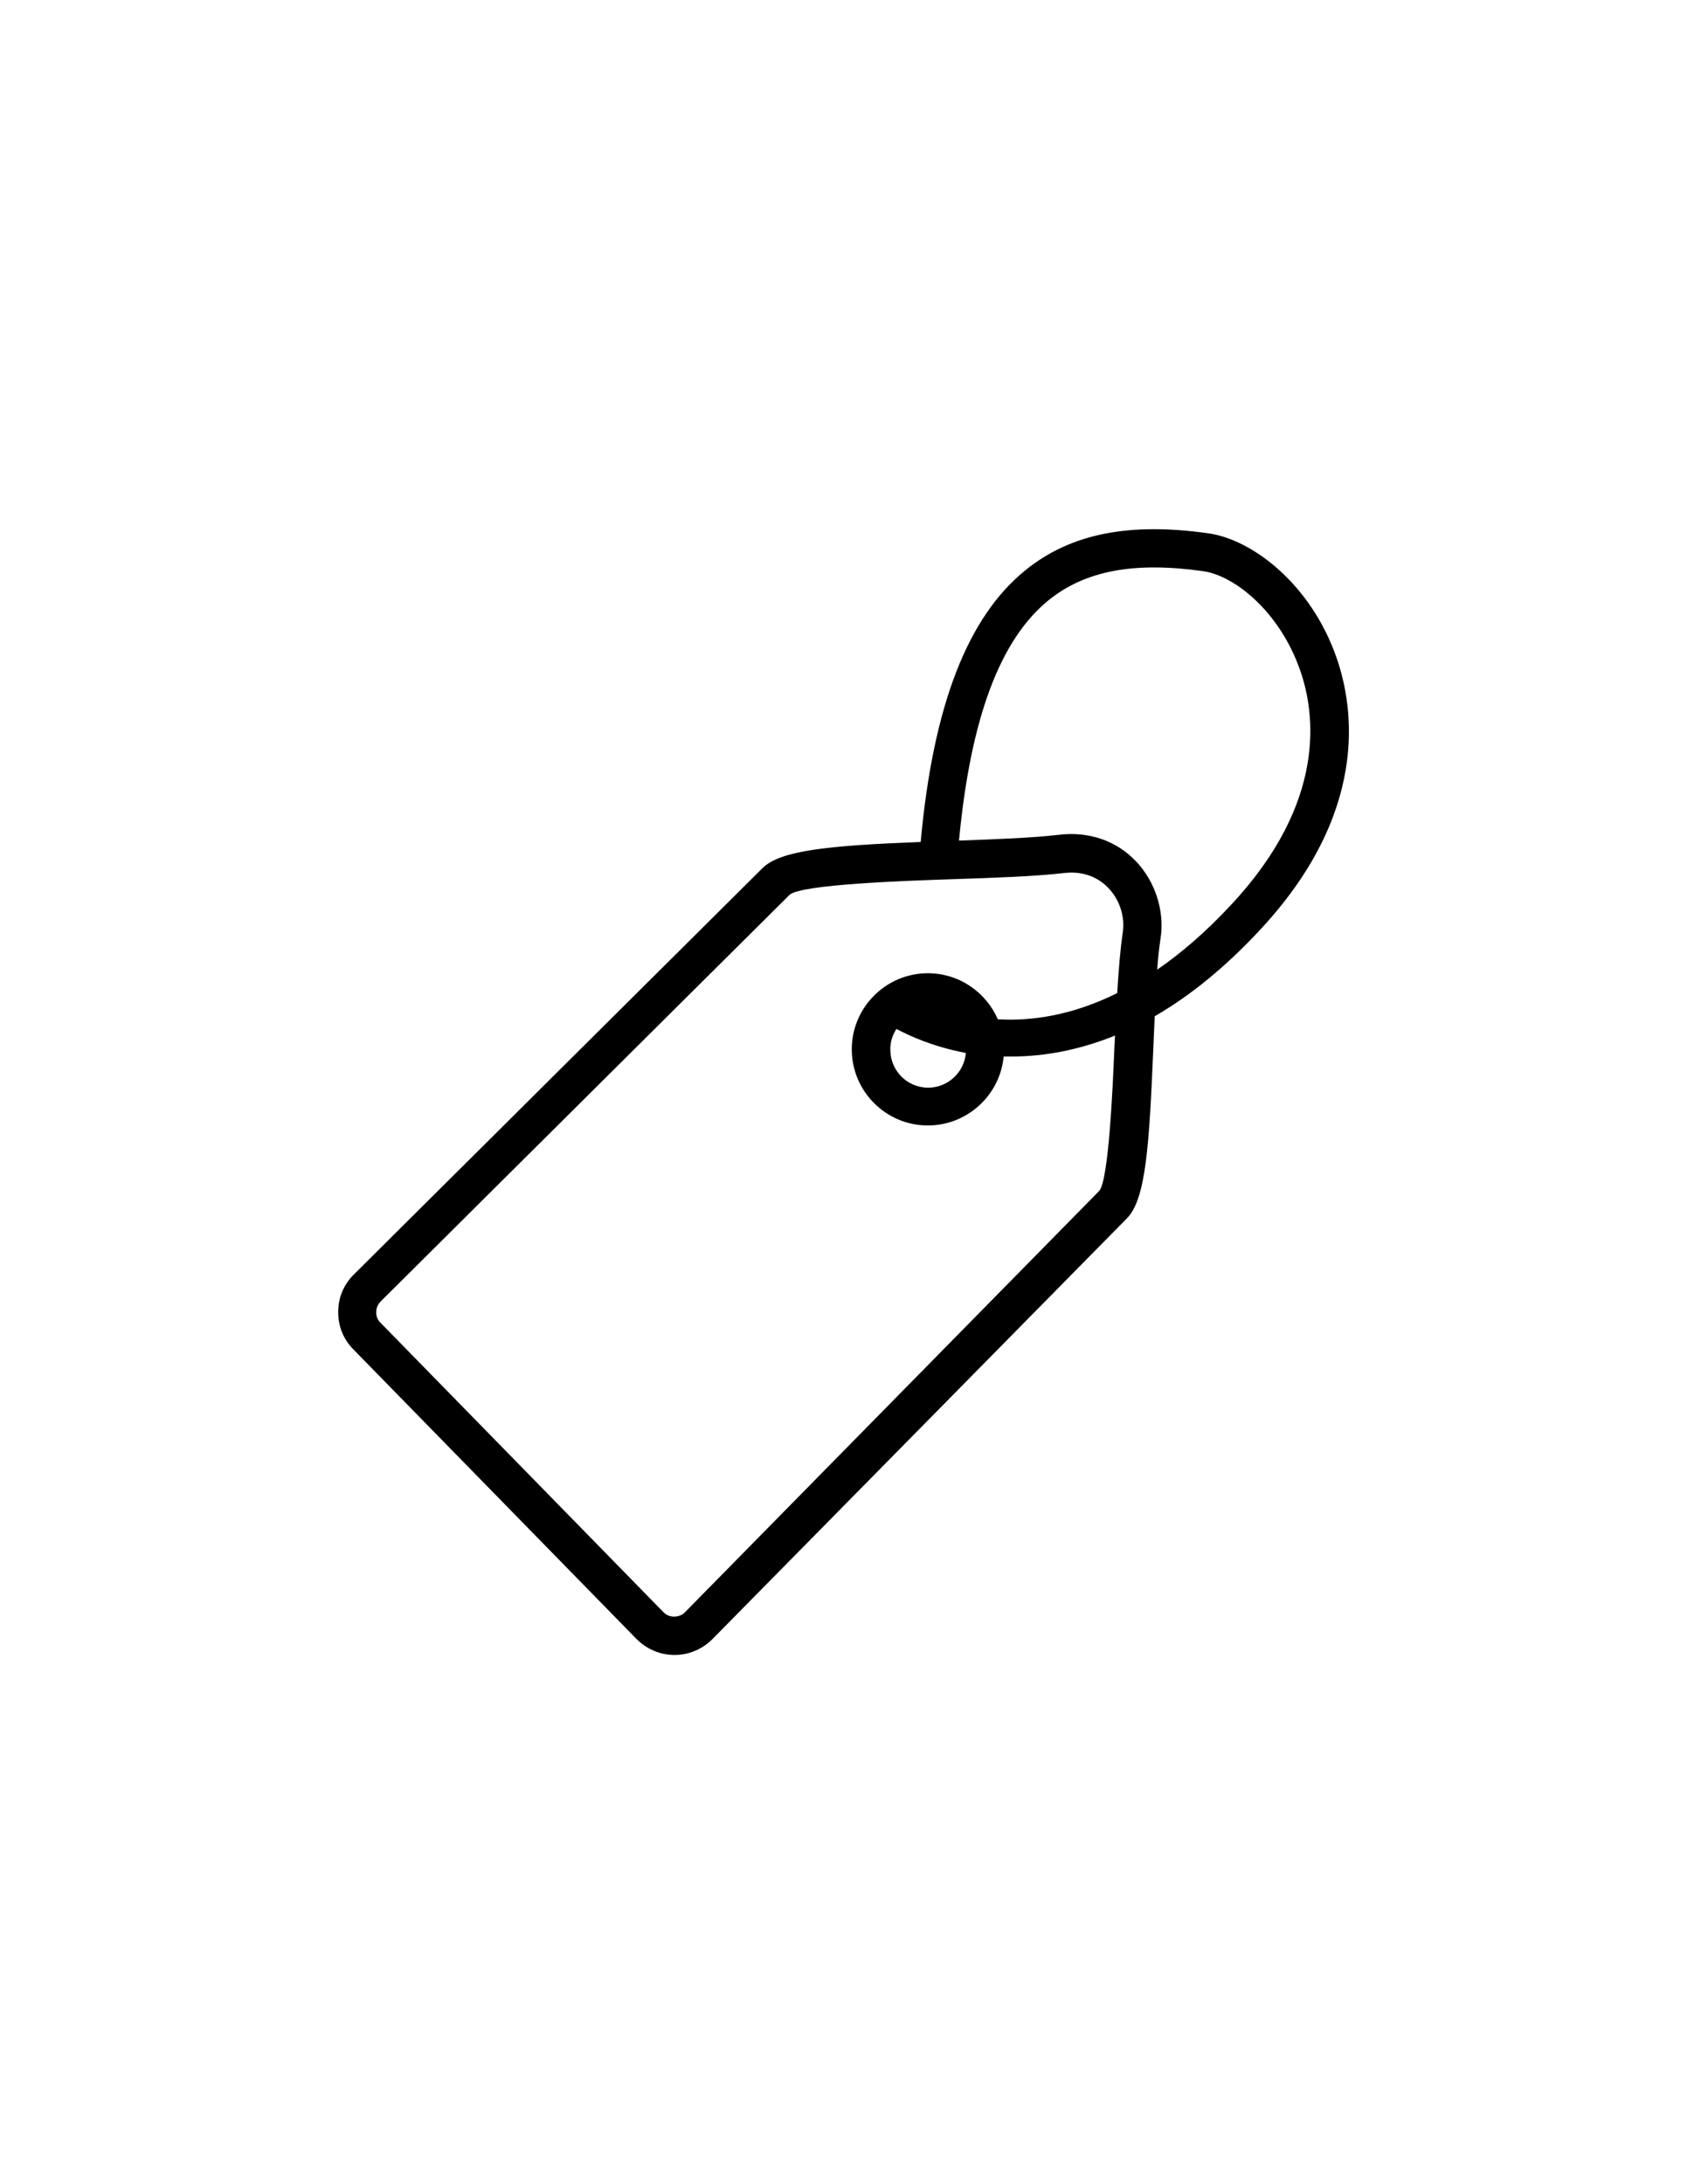 <?xml version="1.0" encoding="utf-8"?>
<svg xmlns="http://www.w3.org/2000/svg" xmlns:xlink="http://www.w3.org/1999/xlink" version="1.1" id="Layer_1" x="0px" y="0px" viewBox="0 0 612 792" style="enable-background:new 0 0 612 792;">
<path d="M484.8,238.3c-9.3-26.5-30.4-42.6-46.3-44.9c-28.9-4.1-50,0.1-66.3,13.2c-21.2,17-33.7,49.3-38.2,98.7&#xA;	c-33.7,1.3-50.8,3.1-57.3,9.4L128.5,462c-3.7,3.6-5.8,8.4-5.8,13.6c-0.1,5.2,1.9,10.1,5.5,13.7l102.7,105c3.7,3.7,8.6,5.8,13.8,5.8&#xA;	c5.1,0,9.9-2,13.6-5.6l150.4-152.6c7.1-7,8.2-27,9.7-61.9c0.2-3.8,0.3-7.7,0.5-11.5c13-7.5,25.7-17.9,38-31.1&#xA;	C496.6,295,491.4,257.1,484.8,238.3z M345.5,318.8c15.3-0.5,29.7-1,40.2-2.2c1-0.1,1.9-0.2,2.9-0.2c6.7,0,11,3,13.4,5.5&#xA;	c4.2,4.3,6.2,10.6,5.3,16.3c-0.9,6.1-1.5,13.6-2,21.9c-16.5,8.2-31.3,10.2-43.3,9.5c-4.3-9.8-14-16.7-25.4-16.7&#xA;	c-15.2,0-27.6,12.4-27.6,27.6c0,15.2,12.4,27.6,27.6,27.6c14.3,0,26.2-11,27.5-25c0.9,0,1.8,0,2.7,0c12.8,0,25.3-2.6,37.7-7.6&#xA;	c-0.1,1.3-0.1,2.6-0.2,3.8c-0.6,14.7-2.1,49.1-5.6,52.6L248.4,584.7c-1,1-2.4,1.5-3.9,1.5c-1.5,0-2.8-0.6-3.8-1.6l-102.7-105&#xA;	c-1-1-1.6-2.4-1.5-3.9c0-1.5,0.6-2.8,1.7-3.9l148.2-147.3C290.5,320.7,327.6,319.4,345.5,318.8z M325.2,373.1&#xA;	c4.7,2.5,13.4,6.5,25.2,8.7c-0.6,7-6.5,12.6-13.7,12.6c-7.6,0-13.7-6.2-13.7-13.7C322.9,377.8,323.8,375.3,325.2,373.1z M412,312.2&#xA;	c-7.1-7.4-17-10.8-27.9-9.5c-9.4,1.1-22.3,1.6-36.2,2.1c4.2-44.4,14.9-73.1,32.8-87.4c13.2-10.5,30.8-13.8,55.7-10.3&#xA;	c11.5,1.6,27.8,14.7,35.2,35.8c5.6,15.8,9.8,48-25,85.2c-9.2,9.9-18.2,17.6-26.8,23.5c0.3-4.2,0.7-8,1.2-11.2&#xA;	C422.6,330.4,419.1,319.6,412,312.2z"/>
</svg>